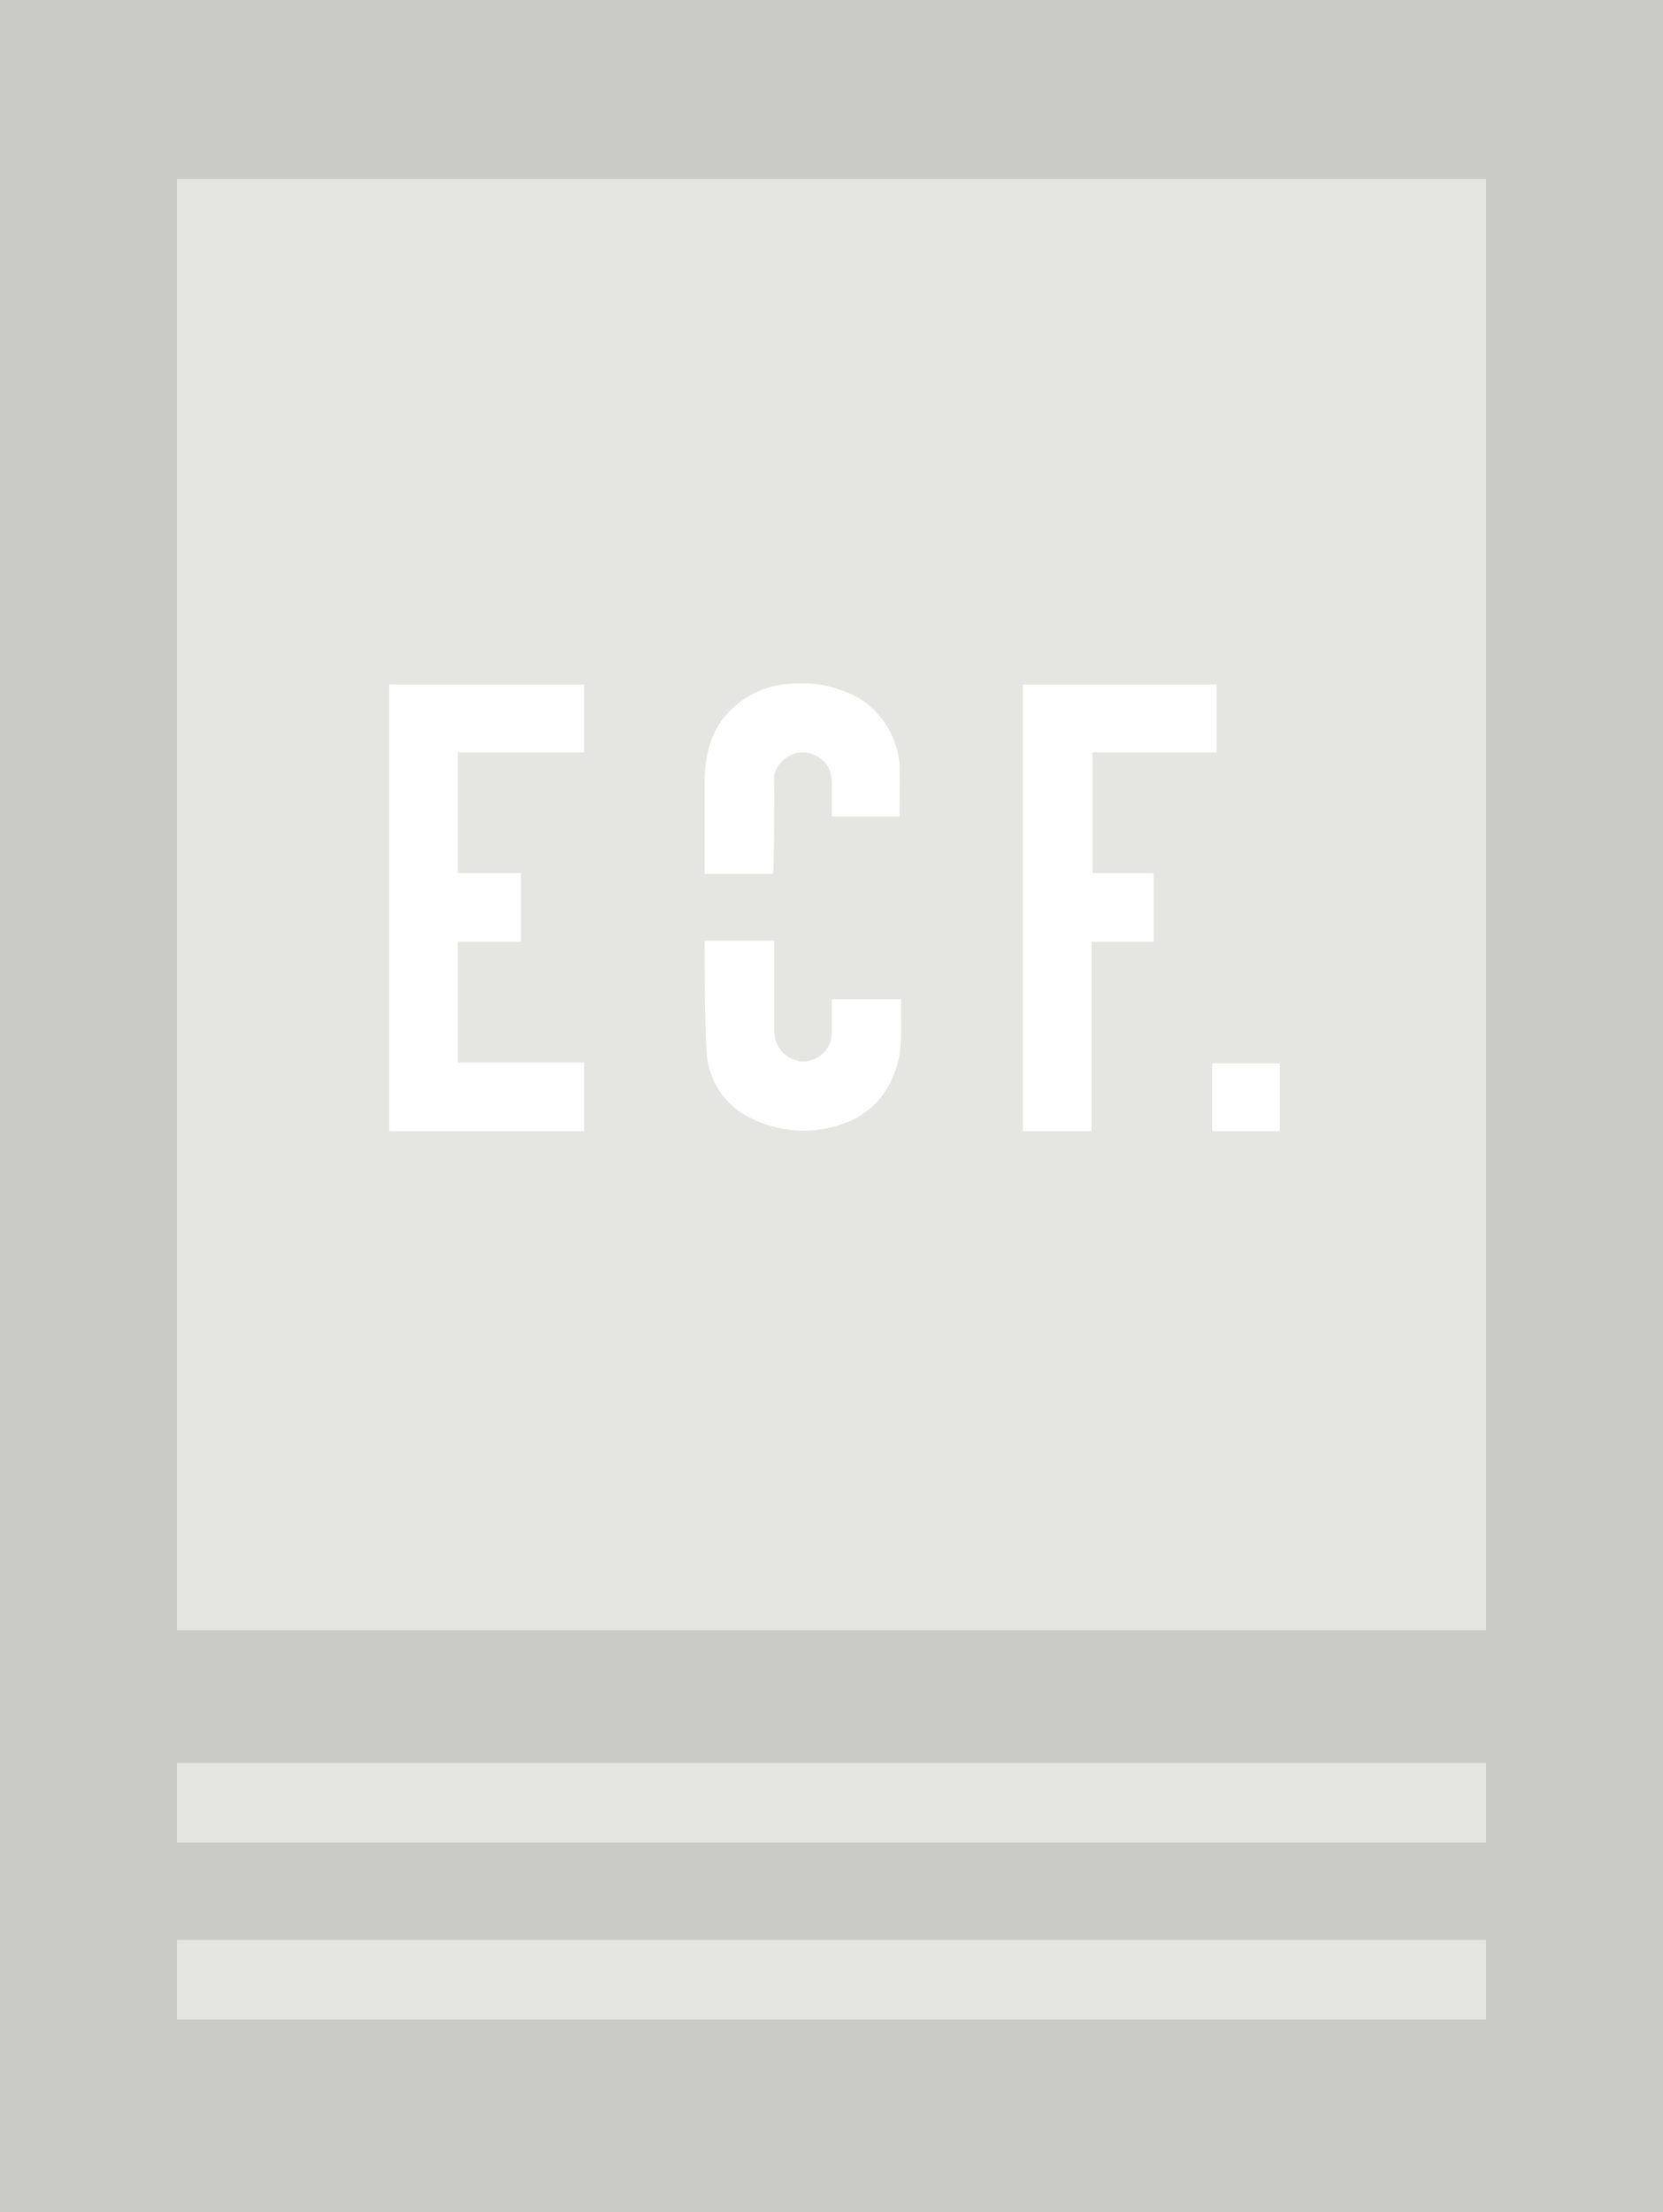 <svg width="188" height="250" viewBox="0 0 188 250" fill="none" xmlns="http://www.w3.org/2000/svg">
<rect width="188" height="250" fill="#CBCBC5"/>
<rect opacity="0.5" x="20" y="20.222" width="148" height="164" fill="white"/>
<path d="M44 77.361V127.82H66.024V120.057H51.761V106.42H58.893V98.657H51.761V85.019H66.024V77.361H44Z" fill="white"/>
<path d="M115.631 77.361V127.82H123.392V106.42H130.419V98.657H123.497V85.019H137.55V77.361H115.631Z" fill="white"/>
<path d="M144.682 120.162H137.026V127.82H144.682V120.162Z" fill="white"/>
<path d="M87.521 88.272C87.416 87.118 88.15 85.964 89.199 85.44C90.248 84.81 91.611 84.915 92.66 85.649C93.604 86.279 94.023 87.223 94.023 88.377C94.023 89.636 94.023 92.258 94.023 92.258H101.68C101.68 92.258 101.784 88.167 101.68 86.174C101.26 82.293 98.533 78.936 94.758 77.886C93.08 77.257 91.297 77.152 89.514 77.257C87.102 77.362 84.899 78.201 83.116 79.775C80.599 81.873 79.76 84.81 79.655 87.852C79.655 90.895 79.655 96.979 79.655 98.762H87.416C87.521 97.084 87.521 91.104 87.521 88.272Z" fill="white"/>
<path d="M101.889 112.924H94.023C94.023 112.924 94.023 115.652 94.023 116.911C93.919 118.694 92.346 120.058 90.563 119.953C90.458 119.953 90.248 119.953 90.143 119.848C88.57 119.533 87.521 118.065 87.521 116.491C87.521 113.764 87.521 108.099 87.521 106.315H79.655C79.655 108.309 79.655 115.022 79.865 118.589C79.97 122.051 81.963 125.093 85.109 126.457C87.521 127.611 90.248 128.03 92.87 127.611C96.75 126.981 99.582 125.093 101.05 121.422C102.204 118.694 101.784 115.862 101.889 112.924Z" fill="white"/>
<rect opacity="0.5" x="20" y="219.222" width="148" height="9" fill="white"/>
<rect opacity="0.5" x="20" y="199.222" width="148" height="9" fill="white"/>
</svg>
